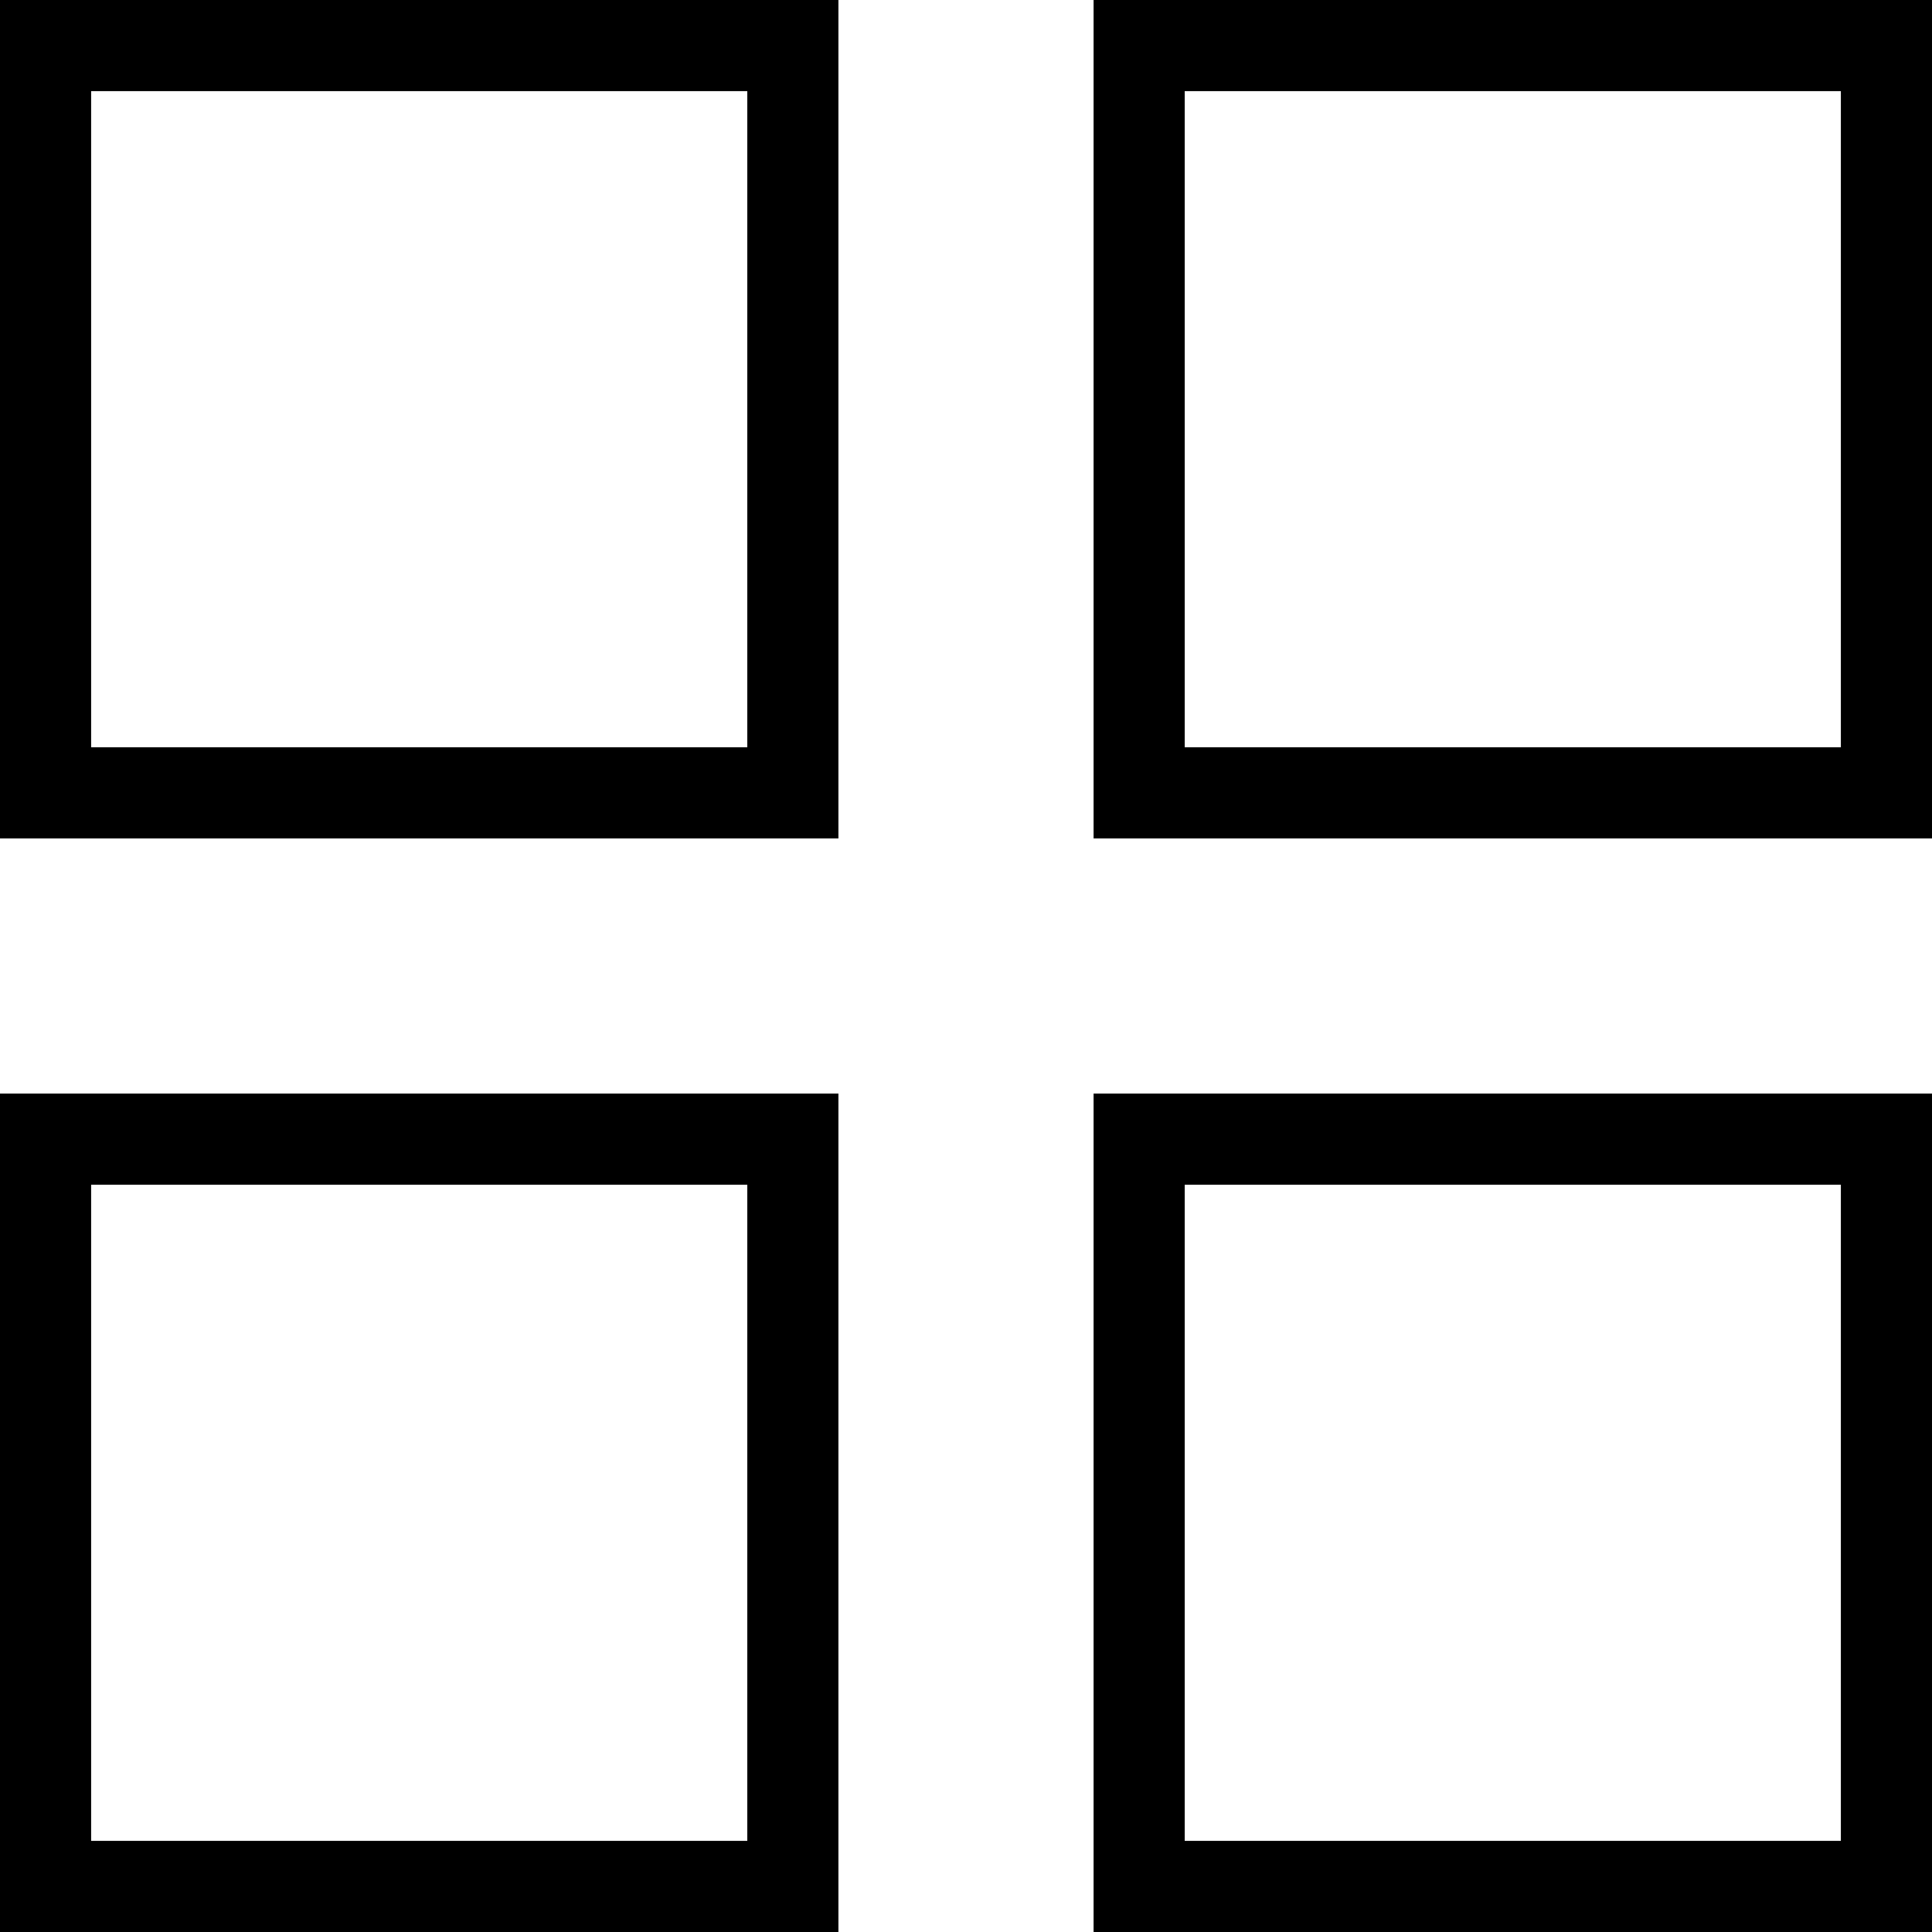 <svg xmlns="http://www.w3.org/2000/svg" fill="none" viewBox="0 0 106 106" height="106" width="106">
<rect stroke-width="5" stroke="black" height="41" width="41" y="2.5" x="2.5"></rect>
<rect stroke-width="5" stroke="black" height="41" width="41" y="2.5" x="62.5"></rect>
<rect stroke-width="5" stroke="black" height="41" width="41" y="62.5" x="2.5"></rect>
<rect stroke-width="5" stroke="black" height="41" width="41" y="62.5" x="62.5"></rect>
</svg>
